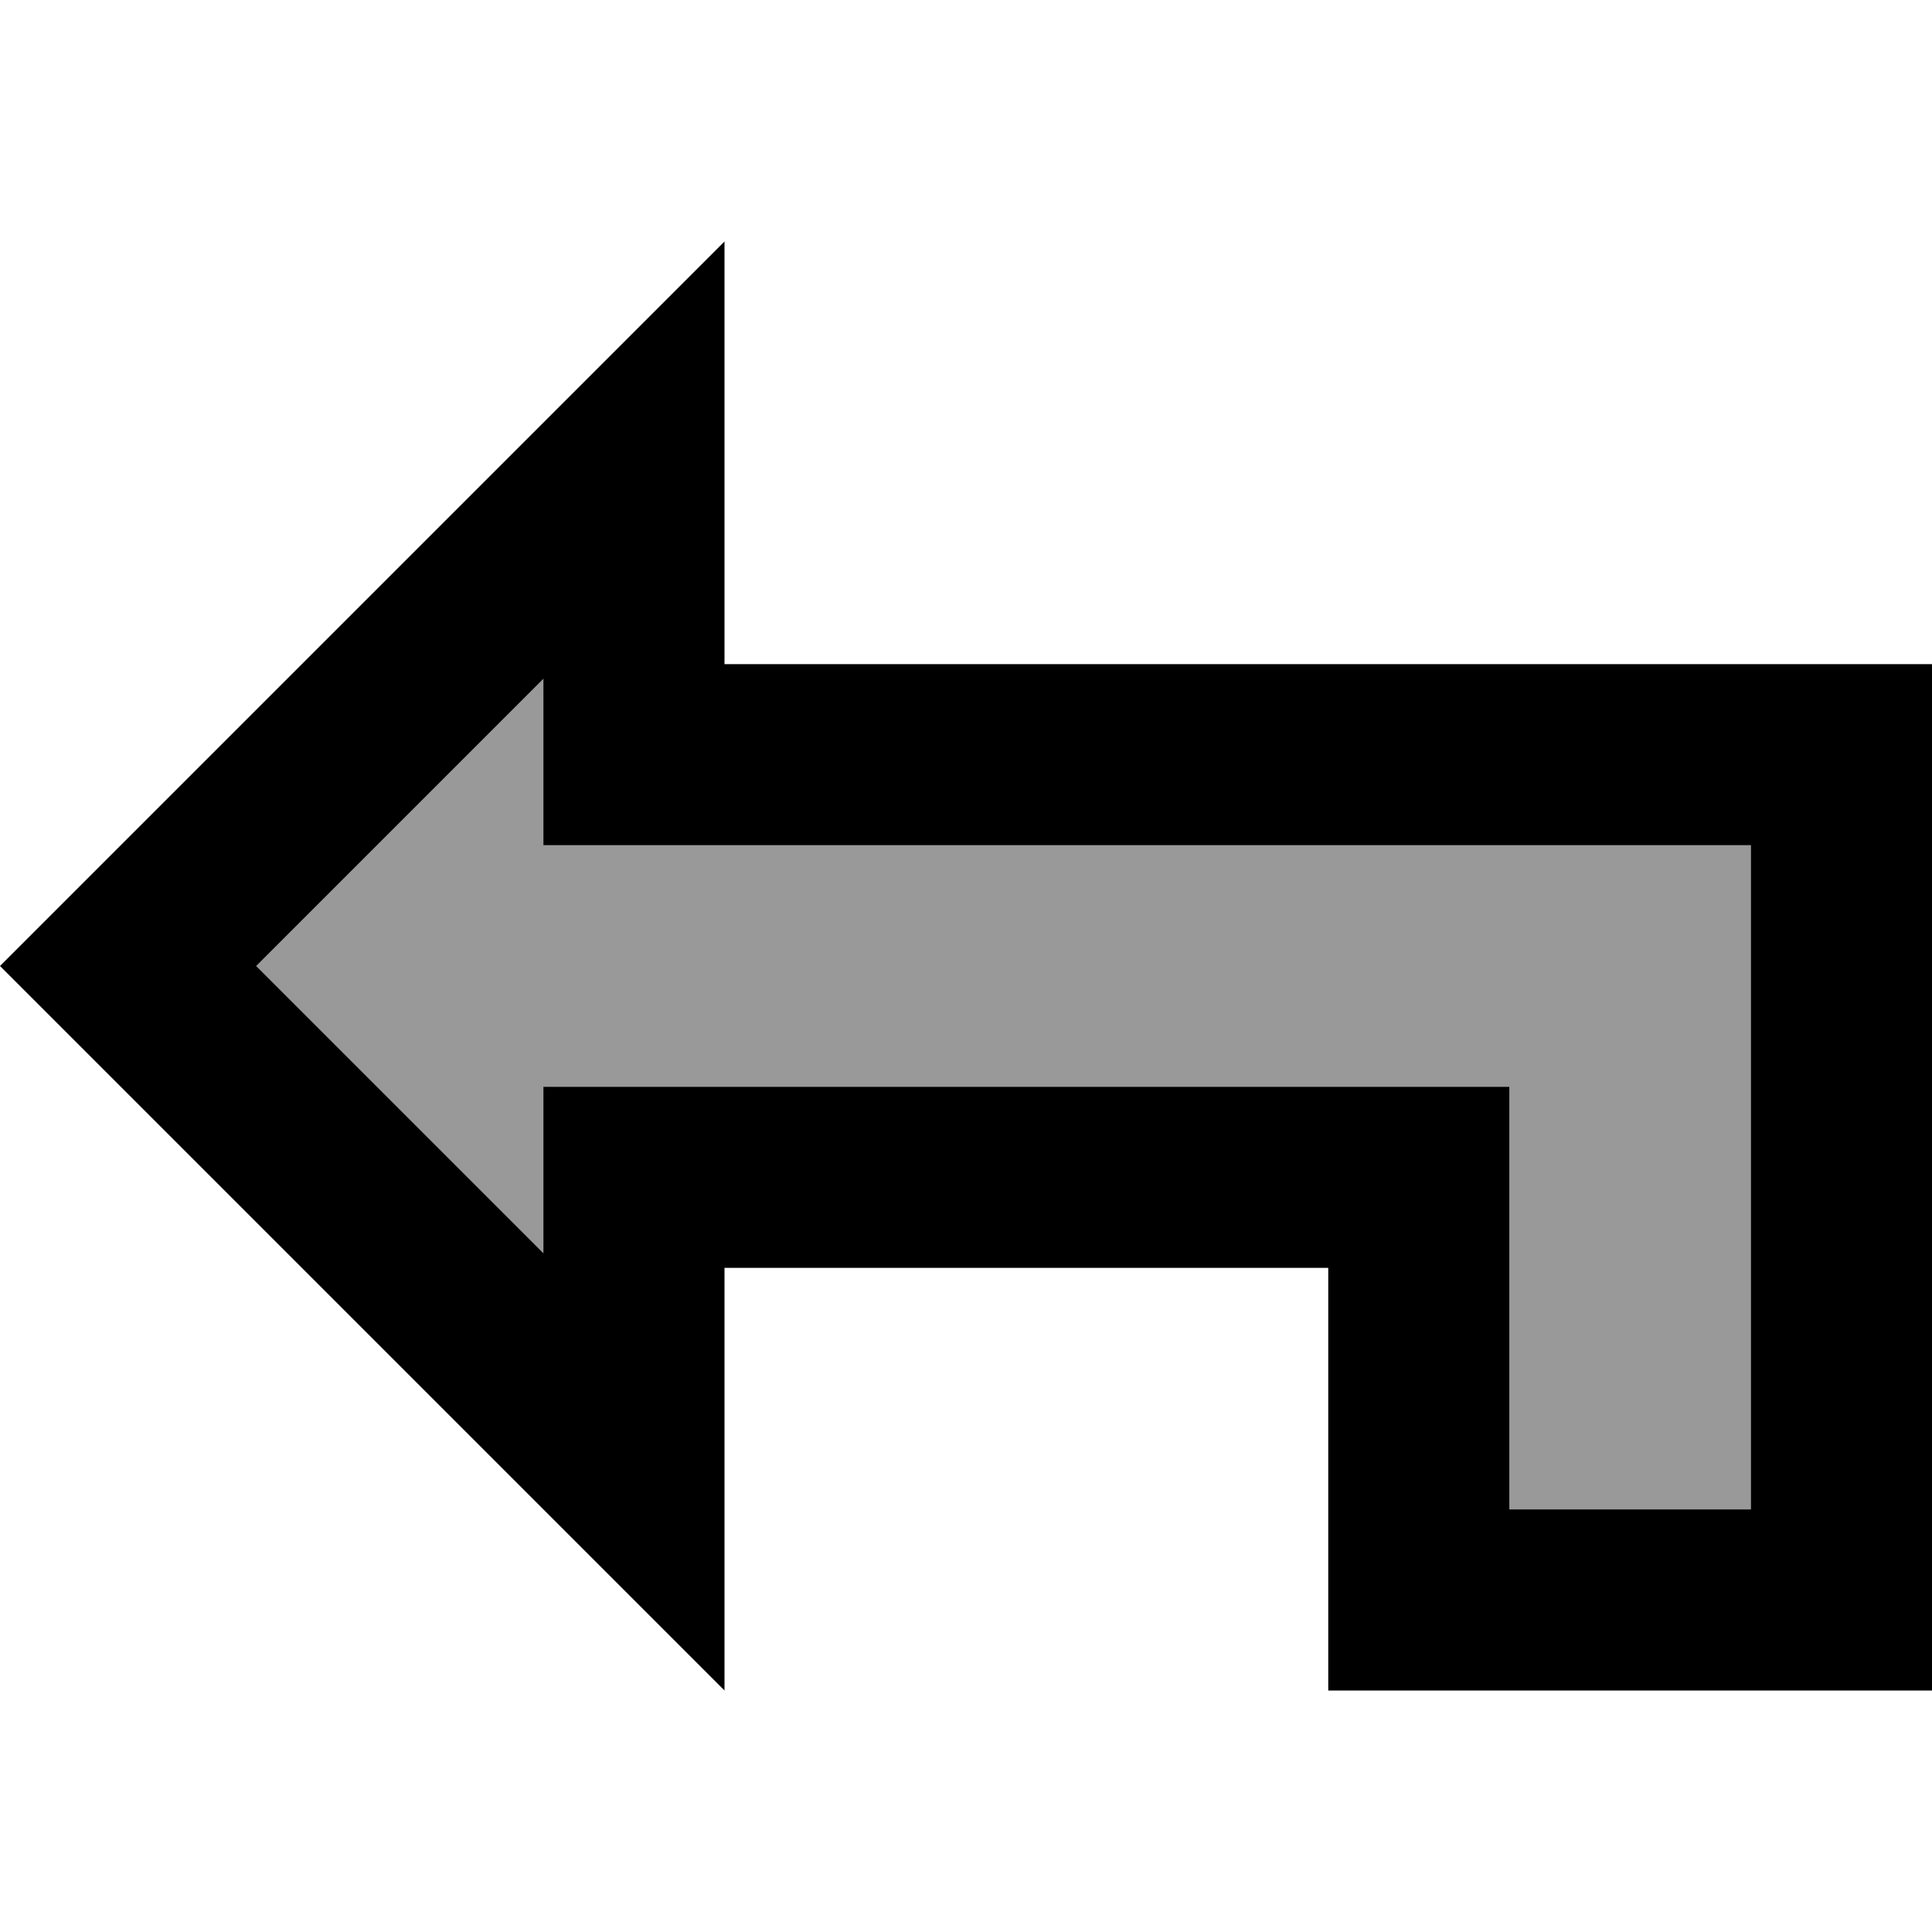 <svg xmlns="http://www.w3.org/2000/svg" viewBox="0 0 512 512"><!--! Font Awesome Pro 7.0.0 by @fontawesome - https://fontawesome.com License - https://fontawesome.com/license (Commercial License) Copyright 2025 Fonticons, Inc. --><path style="fill:currentColor;opacity:.4" d="M67.9 256l76.1 76.1 0-44.1 256 0 0 112 64 0 0-176-320 0 0-44.1-76.1 76.1z"/><path style="fill:currentColor;opacity:1" d="M144 112l48-48 0 112 320 0 0 272-160 0 0-112-160 0 0 112c-21.7-21.7-74.4-74.4-158.1-158.1L0 256c9.9-9.9 58-58 144-144zm0 67.9l-76.1 76.1 76.1 76.1 0-44.1 256 0 0 112 64 0 0-176-320 0 0-44.1z"/></svg>